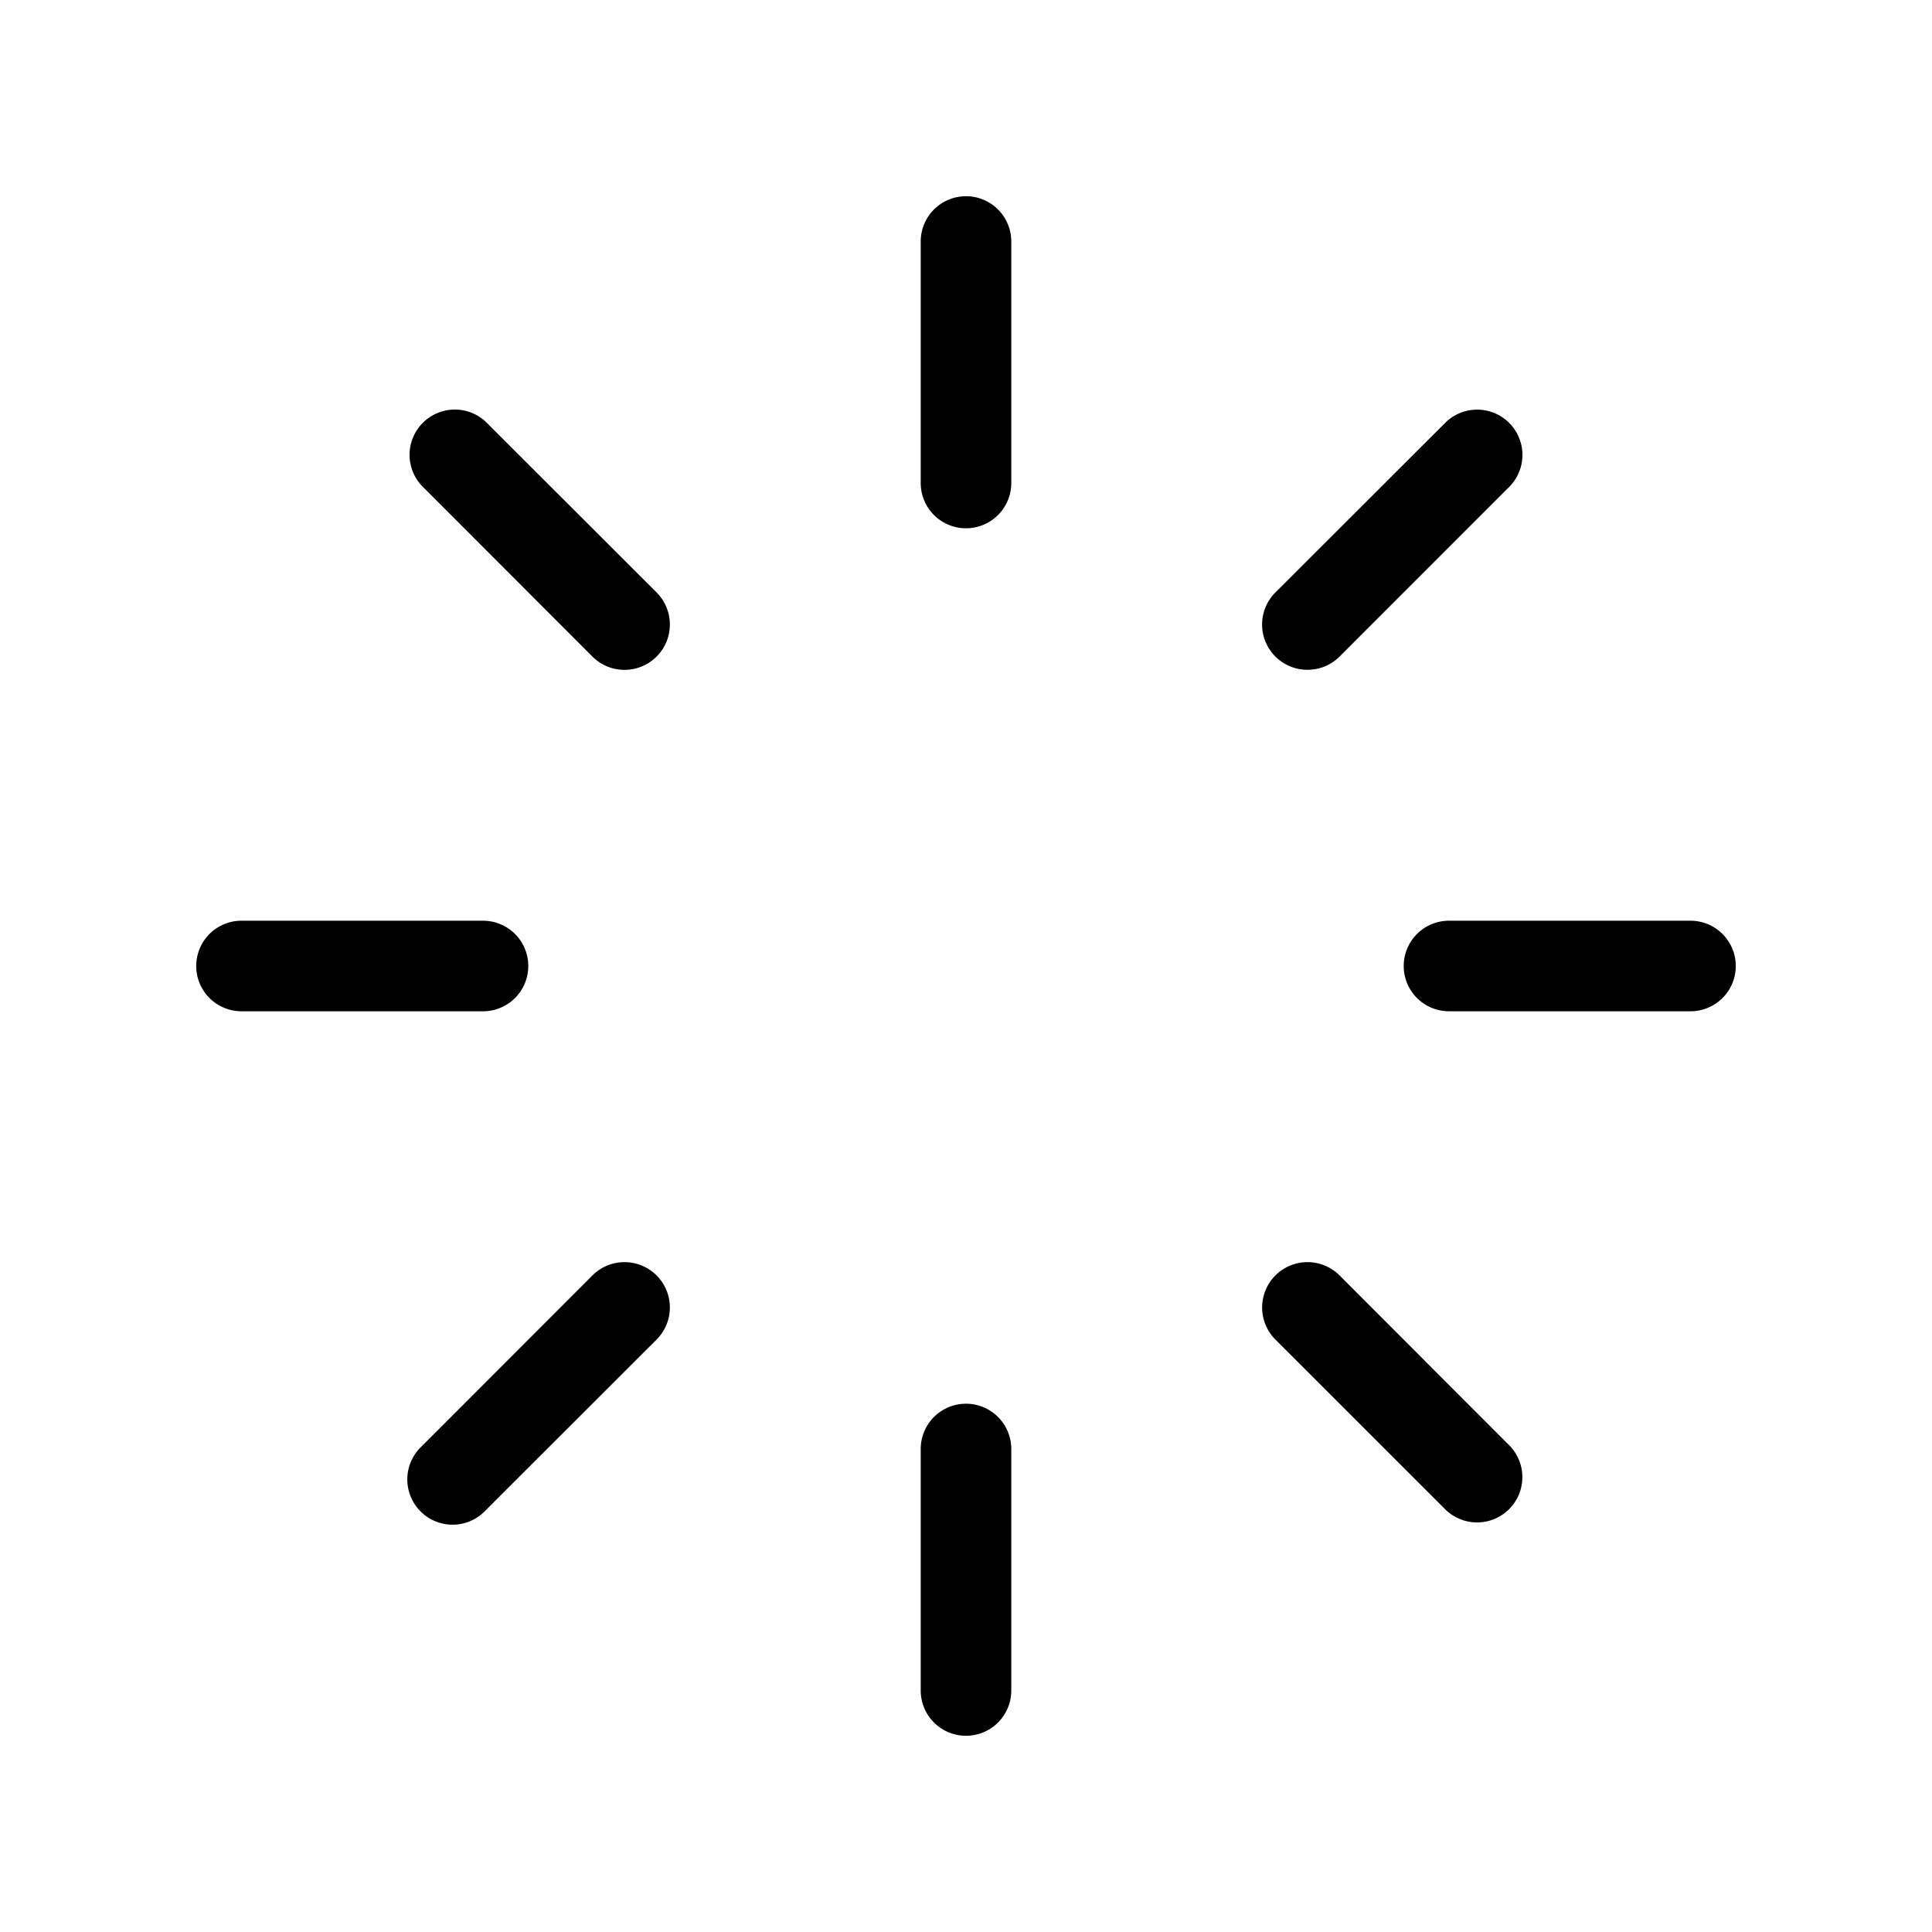 <svg xmlns="http://www.w3.org/2000/svg" width="40" height="40" fill="#000000" viewBox="0 0 256 256"><path d="M134,32V64a6,6,0,0,1-12,0V32a6,6,0,0,1,12,0Zm39.25,56.75A6,6,0,0,0,177.5,87l22.62-22.63a6,6,0,0,0-8.48-8.48L169,78.5a6,6,0,0,0,4.24,10.25ZM224,122H192a6,6,0,0,0,0,12h32a6,6,0,0,0,0-12Zm-46.5,47A6,6,0,0,0,169,177.5l22.63,22.62a6,6,0,0,0,8.48-8.48ZM128,186a6,6,0,0,0-6,6v32a6,6,0,0,0,12,0V192A6,6,0,0,0,128,186ZM78.5,169,55.88,191.64a6,6,0,1,0,8.48,8.48L87,177.5A6,6,0,1,0,78.5,169ZM70,128a6,6,0,0,0-6-6H32a6,6,0,0,0,0,12H64A6,6,0,0,0,70,128ZM64.36,55.88a6,6,0,0,0-8.48,8.48L78.5,87A6,6,0,1,0,87,78.5Z"></path></svg>